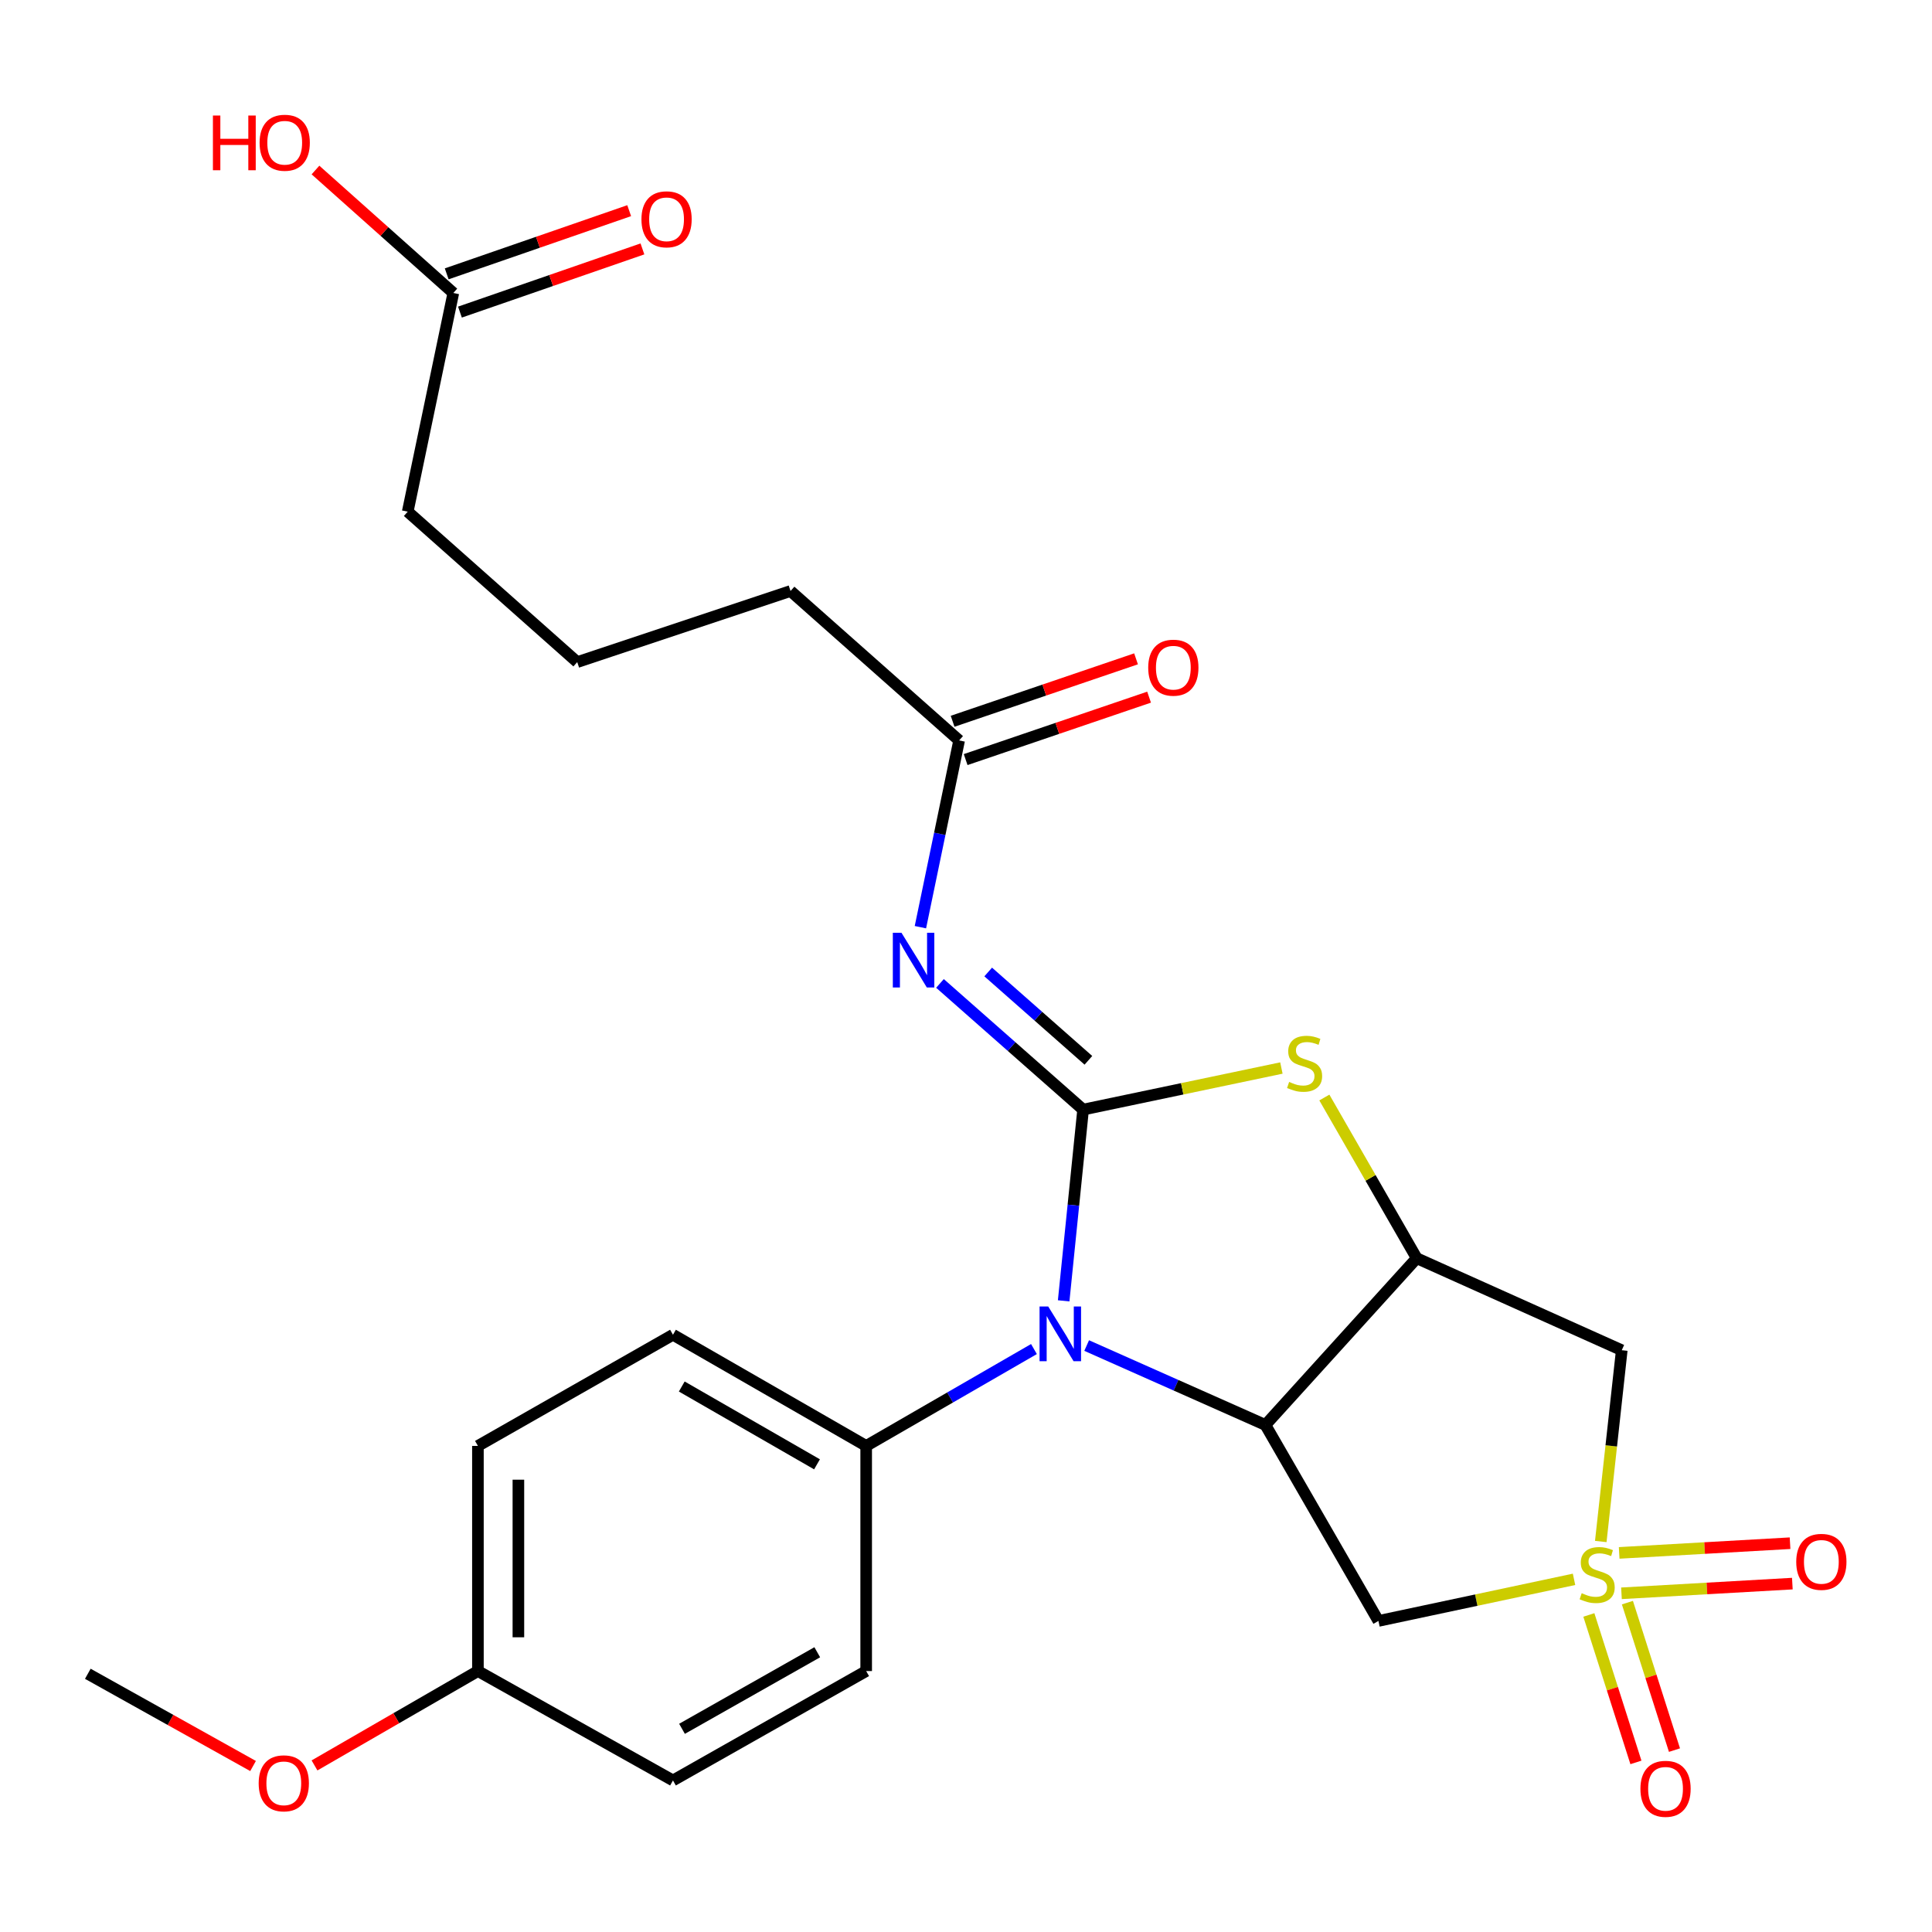<?xml version='1.0' encoding='iso-8859-1'?>
<svg version='1.1' baseProfile='full'
              xmlns='http://www.w3.org/2000/svg'
                      xmlns:rdkit='http://www.rdkit.org/xml'
                      xmlns:xlink='http://www.w3.org/1999/xlink'
                  xml:space='preserve'
width='1000px' height='1000px' viewBox='0 0 1000 1000'>
<!-- END OF HEADER -->
<rect style='opacity:1.0;fill:#FFFFFF;stroke:none' width='1000' height='1000' x='0' y='0'> </rect>
<path class='bond-1' d='M 560.614,574.329 L 555.581,623.822' style='fill:none;fill-rule:evenodd;stroke:#000000;stroke-width:6px;stroke-linecap:butt;stroke-linejoin:miter;stroke-opacity:1' />
<path class='bond-1' d='M 555.581,623.822 L 550.549,673.316' style='fill:none;fill-rule:evenodd;stroke:#0000FF;stroke-width:6px;stroke-linecap:butt;stroke-linejoin:miter;stroke-opacity:1' />
<path class='bond-4' d='M 560.614,574.329 L 611.931,563.566' style='fill:none;fill-rule:evenodd;stroke:#000000;stroke-width:6px;stroke-linecap:butt;stroke-linejoin:miter;stroke-opacity:1' />
<path class='bond-4' d='M 611.931,563.566 L 663.249,552.803' style='fill:none;fill-rule:evenodd;stroke:#CCCC00;stroke-width:6px;stroke-linecap:butt;stroke-linejoin:miter;stroke-opacity:1' />
<path class='bond-5' d='M 560.614,574.329 L 523.571,541.673' style='fill:none;fill-rule:evenodd;stroke:#000000;stroke-width:6px;stroke-linecap:butt;stroke-linejoin:miter;stroke-opacity:1' />
<path class='bond-5' d='M 523.571,541.673 L 486.529,509.018' style='fill:none;fill-rule:evenodd;stroke:#0000FF;stroke-width:6px;stroke-linecap:butt;stroke-linejoin:miter;stroke-opacity:1' />
<path class='bond-5' d='M 563.354,548.818 L 537.424,525.96' style='fill:none;fill-rule:evenodd;stroke:#000000;stroke-width:6px;stroke-linecap:butt;stroke-linejoin:miter;stroke-opacity:1' />
<path class='bond-5' d='M 537.424,525.96 L 511.494,503.101' style='fill:none;fill-rule:evenodd;stroke:#0000FF;stroke-width:6px;stroke-linecap:butt;stroke-linejoin:miter;stroke-opacity:1' />
<path class='bond-0' d='M 828.558,797.878 L 833.989,748.377' style='fill:none;fill-rule:evenodd;stroke:#CCCC00;stroke-width:6px;stroke-linecap:butt;stroke-linejoin:miter;stroke-opacity:1' />
<path class='bond-0' d='M 833.989,748.377 L 839.42,698.876' style='fill:none;fill-rule:evenodd;stroke:#000000;stroke-width:6px;stroke-linecap:butt;stroke-linejoin:miter;stroke-opacity:1' />
<path class='bond-10' d='M 839.268,824.694 L 883.493,822.183' style='fill:none;fill-rule:evenodd;stroke:#CCCC00;stroke-width:6px;stroke-linecap:butt;stroke-linejoin:miter;stroke-opacity:1' />
<path class='bond-10' d='M 883.493,822.183 L 927.717,819.673' style='fill:none;fill-rule:evenodd;stroke:#FF0000;stroke-width:6px;stroke-linecap:butt;stroke-linejoin:miter;stroke-opacity:1' />
<path class='bond-10' d='M 838.081,803.779 L 882.305,801.269' style='fill:none;fill-rule:evenodd;stroke:#CCCC00;stroke-width:6px;stroke-linecap:butt;stroke-linejoin:miter;stroke-opacity:1' />
<path class='bond-10' d='M 882.305,801.269 L 926.53,798.759' style='fill:none;fill-rule:evenodd;stroke:#FF0000;stroke-width:6px;stroke-linecap:butt;stroke-linejoin:miter;stroke-opacity:1' />
<path class='bond-11' d='M 822.388,835.891 L 834.57,874.057' style='fill:none;fill-rule:evenodd;stroke:#CCCC00;stroke-width:6px;stroke-linecap:butt;stroke-linejoin:miter;stroke-opacity:1' />
<path class='bond-11' d='M 834.57,874.057 L 846.751,912.223' style='fill:none;fill-rule:evenodd;stroke:#FF0000;stroke-width:6px;stroke-linecap:butt;stroke-linejoin:miter;stroke-opacity:1' />
<path class='bond-11' d='M 842.345,829.522 L 854.526,867.688' style='fill:none;fill-rule:evenodd;stroke:#CCCC00;stroke-width:6px;stroke-linecap:butt;stroke-linejoin:miter;stroke-opacity:1' />
<path class='bond-11' d='M 854.526,867.688 L 866.707,905.854' style='fill:none;fill-rule:evenodd;stroke:#FF0000;stroke-width:6px;stroke-linecap:butt;stroke-linejoin:miter;stroke-opacity:1' />
<path class='bond-27' d='M 814.715,817.463 L 764.096,828.229' style='fill:none;fill-rule:evenodd;stroke:#CCCC00;stroke-width:6px;stroke-linecap:butt;stroke-linejoin:miter;stroke-opacity:1' />
<path class='bond-27' d='M 764.096,828.229 L 713.476,838.995' style='fill:none;fill-rule:evenodd;stroke:#000000;stroke-width:6px;stroke-linecap:butt;stroke-linejoin:miter;stroke-opacity:1' />
<path class='bond-2' d='M 562.457,696.455 L 608.715,717.007' style='fill:none;fill-rule:evenodd;stroke:#0000FF;stroke-width:6px;stroke-linecap:butt;stroke-linejoin:miter;stroke-opacity:1' />
<path class='bond-2' d='M 608.715,717.007 L 654.973,737.56' style='fill:none;fill-rule:evenodd;stroke:#000000;stroke-width:6px;stroke-linecap:butt;stroke-linejoin:miter;stroke-opacity:1' />
<path class='bond-9' d='M 535.172,698.268 L 491.752,723.337' style='fill:none;fill-rule:evenodd;stroke:#0000FF;stroke-width:6px;stroke-linecap:butt;stroke-linejoin:miter;stroke-opacity:1' />
<path class='bond-9' d='M 491.752,723.337 L 448.332,748.407' style='fill:none;fill-rule:evenodd;stroke:#000000;stroke-width:6px;stroke-linecap:butt;stroke-linejoin:miter;stroke-opacity:1' />
<path class='bond-6' d='M 654.973,737.56 L 713.476,838.995' style='fill:none;fill-rule:evenodd;stroke:#000000;stroke-width:6px;stroke-linecap:butt;stroke-linejoin:miter;stroke-opacity:1' />
<path class='bond-26' d='M 654.973,737.56 L 733.284,651.243' style='fill:none;fill-rule:evenodd;stroke:#000000;stroke-width:6px;stroke-linecap:butt;stroke-linejoin:miter;stroke-opacity:1' />
<path class='bond-3' d='M 733.284,651.243 L 709.383,609.659' style='fill:none;fill-rule:evenodd;stroke:#000000;stroke-width:6px;stroke-linecap:butt;stroke-linejoin:miter;stroke-opacity:1' />
<path class='bond-3' d='M 709.383,609.659 L 685.483,568.076' style='fill:none;fill-rule:evenodd;stroke:#CCCC00;stroke-width:6px;stroke-linecap:butt;stroke-linejoin:miter;stroke-opacity:1' />
<path class='bond-7' d='M 733.284,651.243 L 839.42,698.876' style='fill:none;fill-rule:evenodd;stroke:#000000;stroke-width:6px;stroke-linecap:butt;stroke-linejoin:miter;stroke-opacity:1' />
<path class='bond-8' d='M 476.402,479.908 L 486.423,431.578' style='fill:none;fill-rule:evenodd;stroke:#0000FF;stroke-width:6px;stroke-linecap:butt;stroke-linejoin:miter;stroke-opacity:1' />
<path class='bond-8' d='M 486.423,431.578 L 496.443,383.247' style='fill:none;fill-rule:evenodd;stroke:#000000;stroke-width:6px;stroke-linecap:butt;stroke-linejoin:miter;stroke-opacity:1' />
<path class='bond-13' d='M 499.818,393.163 L 547.291,377.003' style='fill:none;fill-rule:evenodd;stroke:#000000;stroke-width:6px;stroke-linecap:butt;stroke-linejoin:miter;stroke-opacity:1' />
<path class='bond-13' d='M 547.291,377.003 L 594.763,360.843' style='fill:none;fill-rule:evenodd;stroke:#FF0000;stroke-width:6px;stroke-linecap:butt;stroke-linejoin:miter;stroke-opacity:1' />
<path class='bond-13' d='M 493.068,373.332 L 540.54,357.172' style='fill:none;fill-rule:evenodd;stroke:#000000;stroke-width:6px;stroke-linecap:butt;stroke-linejoin:miter;stroke-opacity:1' />
<path class='bond-13' d='M 540.54,357.172 L 588.013,341.013' style='fill:none;fill-rule:evenodd;stroke:#FF0000;stroke-width:6px;stroke-linecap:butt;stroke-linejoin:miter;stroke-opacity:1' />
<path class='bond-22' d='M 496.443,383.247 L 409.182,305.903' style='fill:none;fill-rule:evenodd;stroke:#000000;stroke-width:6px;stroke-linecap:butt;stroke-linejoin:miter;stroke-opacity:1' />
<path class='bond-15' d='M 448.332,748.407 L 348.328,690.87' style='fill:none;fill-rule:evenodd;stroke:#000000;stroke-width:6px;stroke-linecap:butt;stroke-linejoin:miter;stroke-opacity:1' />
<path class='bond-15' d='M 422.885,757.933 L 352.882,717.657' style='fill:none;fill-rule:evenodd;stroke:#000000;stroke-width:6px;stroke-linecap:butt;stroke-linejoin:miter;stroke-opacity:1' />
<path class='bond-16' d='M 448.332,748.407 L 448.332,864.936' style='fill:none;fill-rule:evenodd;stroke:#000000;stroke-width:6px;stroke-linecap:butt;stroke-linejoin:miter;stroke-opacity:1' />
<path class='bond-12' d='M 234.639,151.643 L 211.037,264.833' style='fill:none;fill-rule:evenodd;stroke:#000000;stroke-width:6px;stroke-linecap:butt;stroke-linejoin:miter;stroke-opacity:1' />
<path class='bond-14' d='M 238.066,161.541 L 285.292,145.188' style='fill:none;fill-rule:evenodd;stroke:#000000;stroke-width:6px;stroke-linecap:butt;stroke-linejoin:miter;stroke-opacity:1' />
<path class='bond-14' d='M 285.292,145.188 L 332.519,128.835' style='fill:none;fill-rule:evenodd;stroke:#FF0000;stroke-width:6px;stroke-linecap:butt;stroke-linejoin:miter;stroke-opacity:1' />
<path class='bond-14' d='M 231.212,141.746 L 278.438,125.393' style='fill:none;fill-rule:evenodd;stroke:#000000;stroke-width:6px;stroke-linecap:butt;stroke-linejoin:miter;stroke-opacity:1' />
<path class='bond-14' d='M 278.438,125.393 L 325.664,109.04' style='fill:none;fill-rule:evenodd;stroke:#FF0000;stroke-width:6px;stroke-linecap:butt;stroke-linejoin:miter;stroke-opacity:1' />
<path class='bond-18' d='M 234.639,151.643 L 198.965,119.823' style='fill:none;fill-rule:evenodd;stroke:#000000;stroke-width:6px;stroke-linecap:butt;stroke-linejoin:miter;stroke-opacity:1' />
<path class='bond-18' d='M 198.965,119.823 L 163.29,88.002' style='fill:none;fill-rule:evenodd;stroke:#FF0000;stroke-width:6px;stroke-linecap:butt;stroke-linejoin:miter;stroke-opacity:1' />
<path class='bond-20' d='M 348.328,690.87 L 247.37,748.407' style='fill:none;fill-rule:evenodd;stroke:#000000;stroke-width:6px;stroke-linecap:butt;stroke-linejoin:miter;stroke-opacity:1' />
<path class='bond-19' d='M 448.332,864.936 L 348.328,921.554' style='fill:none;fill-rule:evenodd;stroke:#000000;stroke-width:6px;stroke-linecap:butt;stroke-linejoin:miter;stroke-opacity:1' />
<path class='bond-19' d='M 423.011,855.2 L 353.008,894.832' style='fill:none;fill-rule:evenodd;stroke:#000000;stroke-width:6px;stroke-linecap:butt;stroke-linejoin:miter;stroke-opacity:1' />
<path class='bond-17' d='M 247.37,864.936 L 348.328,921.554' style='fill:none;fill-rule:evenodd;stroke:#000000;stroke-width:6px;stroke-linecap:butt;stroke-linejoin:miter;stroke-opacity:1' />
<path class='bond-21' d='M 247.37,864.936 L 205.08,889.358' style='fill:none;fill-rule:evenodd;stroke:#000000;stroke-width:6px;stroke-linecap:butt;stroke-linejoin:miter;stroke-opacity:1' />
<path class='bond-21' d='M 205.08,889.358 L 162.79,913.78' style='fill:none;fill-rule:evenodd;stroke:#FF0000;stroke-width:6px;stroke-linecap:butt;stroke-linejoin:miter;stroke-opacity:1' />
<path class='bond-28' d='M 247.37,864.936 L 247.37,748.407' style='fill:none;fill-rule:evenodd;stroke:#000000;stroke-width:6px;stroke-linecap:butt;stroke-linejoin:miter;stroke-opacity:1' />
<path class='bond-28' d='M 268.318,847.457 L 268.318,765.886' style='fill:none;fill-rule:evenodd;stroke:#000000;stroke-width:6px;stroke-linecap:butt;stroke-linejoin:miter;stroke-opacity:1' />
<path class='bond-25' d='M 130.985,914.085 L 88.22,890.215' style='fill:none;fill-rule:evenodd;stroke:#FF0000;stroke-width:6px;stroke-linecap:butt;stroke-linejoin:miter;stroke-opacity:1' />
<path class='bond-25' d='M 88.22,890.215 L 45.455,866.344' style='fill:none;fill-rule:evenodd;stroke:#000000;stroke-width:6px;stroke-linecap:butt;stroke-linejoin:miter;stroke-opacity:1' />
<path class='bond-24' d='M 409.182,305.903 L 298.775,342.701' style='fill:none;fill-rule:evenodd;stroke:#000000;stroke-width:6px;stroke-linecap:butt;stroke-linejoin:miter;stroke-opacity:1' />
<path class='bond-23' d='M 211.037,264.833 L 298.775,342.701' style='fill:none;fill-rule:evenodd;stroke:#000000;stroke-width:6px;stroke-linecap:butt;stroke-linejoin:miter;stroke-opacity:1' />
<path  class='atom-1' d='M 818.689 824.637
Q 819.009 824.757, 820.329 825.317
Q 821.649 825.877, 823.089 826.237
Q 824.569 826.557, 826.009 826.557
Q 828.689 826.557, 830.249 825.277
Q 831.809 823.957, 831.809 821.677
Q 831.809 820.117, 831.009 819.157
Q 830.249 818.197, 829.049 817.677
Q 827.849 817.157, 825.849 816.557
Q 823.329 815.797, 821.809 815.077
Q 820.329 814.357, 819.249 812.837
Q 818.209 811.317, 818.209 808.757
Q 818.209 805.197, 820.609 802.997
Q 823.049 800.797, 827.849 800.797
Q 831.129 800.797, 834.849 802.357
L 833.929 805.437
Q 830.529 804.037, 827.969 804.037
Q 825.209 804.037, 823.689 805.197
Q 822.169 806.317, 822.209 808.277
Q 822.209 809.797, 822.969 810.717
Q 823.769 811.637, 824.889 812.157
Q 826.049 812.677, 827.969 813.277
Q 830.529 814.077, 832.049 814.877
Q 833.569 815.677, 834.649 817.317
Q 835.769 818.917, 835.769 821.677
Q 835.769 825.597, 833.129 827.717
Q 830.529 829.797, 826.169 829.797
Q 823.649 829.797, 821.729 829.237
Q 819.849 828.717, 817.609 827.797
L 818.689 824.637
' fill='#CCCC00'/>
<path  class='atom-2' d='M 542.553 676.232
L 551.833 691.232
Q 552.753 692.712, 554.233 695.392
Q 555.713 698.072, 555.793 698.232
L 555.793 676.232
L 559.553 676.232
L 559.553 704.552
L 555.673 704.552
L 545.713 688.152
Q 544.553 686.232, 543.313 684.032
Q 542.113 681.832, 541.753 681.152
L 541.753 704.552
L 538.073 704.552
L 538.073 676.232
L 542.553 676.232
' fill='#0000FF'/>
<path  class='atom-5' d='M 667.258 560.005
Q 667.578 560.125, 668.898 560.685
Q 670.218 561.245, 671.658 561.605
Q 673.138 561.925, 674.578 561.925
Q 677.258 561.925, 678.818 560.645
Q 680.378 559.325, 680.378 557.045
Q 680.378 555.485, 679.578 554.525
Q 678.818 553.565, 677.618 553.045
Q 676.418 552.525, 674.418 551.925
Q 671.898 551.165, 670.378 550.445
Q 668.898 549.725, 667.818 548.205
Q 666.778 546.685, 666.778 544.125
Q 666.778 540.565, 669.178 538.365
Q 671.618 536.165, 676.418 536.165
Q 679.698 536.165, 683.418 537.725
L 682.498 540.805
Q 679.098 539.405, 676.538 539.405
Q 673.778 539.405, 672.258 540.565
Q 670.738 541.685, 670.778 543.645
Q 670.778 545.165, 671.538 546.085
Q 672.338 547.005, 673.458 547.525
Q 674.618 548.045, 676.538 548.645
Q 679.098 549.445, 680.618 550.245
Q 682.138 551.045, 683.218 552.685
Q 684.338 554.285, 684.338 557.045
Q 684.338 560.965, 681.698 563.085
Q 679.098 565.165, 674.738 565.165
Q 672.218 565.165, 670.298 564.605
Q 668.418 564.085, 666.178 563.165
L 667.258 560.005
' fill='#CCCC00'/>
<path  class='atom-6' d='M 466.605 482.812
L 475.885 497.812
Q 476.805 499.292, 478.285 501.972
Q 479.765 504.652, 479.845 504.812
L 479.845 482.812
L 483.605 482.812
L 483.605 511.132
L 479.725 511.132
L 469.765 494.732
Q 468.605 492.812, 467.365 490.612
Q 466.165 488.412, 465.805 487.732
L 465.805 511.132
L 462.125 511.132
L 462.125 482.812
L 466.605 482.812
' fill='#0000FF'/>
<path  class='atom-11' d='M 929.729 808.41
Q 929.729 801.61, 933.089 797.81
Q 936.449 794.01, 942.729 794.01
Q 949.009 794.01, 952.369 797.81
Q 955.729 801.61, 955.729 808.41
Q 955.729 815.29, 952.329 819.21
Q 948.929 823.09, 942.729 823.09
Q 936.489 823.09, 933.089 819.21
Q 929.729 815.33, 929.729 808.41
M 942.729 819.89
Q 947.049 819.89, 949.369 817.01
Q 951.729 814.09, 951.729 808.41
Q 951.729 802.85, 949.369 800.05
Q 947.049 797.21, 942.729 797.21
Q 938.409 797.21, 936.049 800.01
Q 933.729 802.81, 933.729 808.41
Q 933.729 814.13, 936.049 817.01
Q 938.409 819.89, 942.729 819.89
' fill='#FF0000'/>
<path  class='atom-12' d='M 849.079 925.882
Q 849.079 919.082, 852.439 915.282
Q 855.799 911.482, 862.079 911.482
Q 868.359 911.482, 871.719 915.282
Q 875.079 919.082, 875.079 925.882
Q 875.079 932.762, 871.679 936.682
Q 868.279 940.562, 862.079 940.562
Q 855.839 940.562, 852.439 936.682
Q 849.079 932.802, 849.079 925.882
M 862.079 937.362
Q 866.399 937.362, 868.719 934.482
Q 871.079 931.562, 871.079 925.882
Q 871.079 920.322, 868.719 917.522
Q 866.399 914.682, 862.079 914.682
Q 857.759 914.682, 855.399 917.482
Q 853.079 920.282, 853.079 925.882
Q 853.079 931.602, 855.399 934.482
Q 857.759 937.362, 862.079 937.362
' fill='#FF0000'/>
<path  class='atom-14' d='M 594.316 345.586
Q 594.316 338.786, 597.676 334.986
Q 601.036 331.186, 607.316 331.186
Q 613.596 331.186, 616.956 334.986
Q 620.316 338.786, 620.316 345.586
Q 620.316 352.466, 616.916 356.386
Q 613.516 360.266, 607.316 360.266
Q 601.076 360.266, 597.676 356.386
Q 594.316 352.506, 594.316 345.586
M 607.316 357.066
Q 611.636 357.066, 613.956 354.186
Q 616.316 351.266, 616.316 345.586
Q 616.316 340.026, 613.956 337.226
Q 611.636 334.386, 607.316 334.386
Q 602.996 334.386, 600.636 337.186
Q 598.316 339.986, 598.316 345.586
Q 598.316 351.306, 600.636 354.186
Q 602.996 357.066, 607.316 357.066
' fill='#FF0000'/>
<path  class='atom-15' d='M 332.012 113.505
Q 332.012 106.705, 335.372 102.905
Q 338.732 99.105, 345.012 99.105
Q 351.292 99.105, 354.652 102.905
Q 358.012 106.705, 358.012 113.505
Q 358.012 120.385, 354.612 124.305
Q 351.212 128.185, 345.012 128.185
Q 338.772 128.185, 335.372 124.305
Q 332.012 120.425, 332.012 113.505
M 345.012 124.985
Q 349.332 124.985, 351.652 122.105
Q 354.012 119.185, 354.012 113.505
Q 354.012 107.945, 351.652 105.145
Q 349.332 102.305, 345.012 102.305
Q 340.692 102.305, 338.332 105.105
Q 336.012 107.905, 336.012 113.505
Q 336.012 119.225, 338.332 122.105
Q 340.692 124.985, 345.012 124.985
' fill='#FF0000'/>
<path  class='atom-19' d='M 110.207 59.798
L 114.047 59.798
L 114.047 71.838
L 128.527 71.838
L 128.527 59.798
L 132.367 59.798
L 132.367 88.118
L 128.527 88.118
L 128.527 75.038
L 114.047 75.038
L 114.047 88.118
L 110.207 88.118
L 110.207 59.798
' fill='#FF0000'/>
<path  class='atom-19' d='M 134.367 73.878
Q 134.367 67.078, 137.727 63.278
Q 141.087 59.478, 147.367 59.478
Q 153.647 59.478, 157.007 63.278
Q 160.367 67.078, 160.367 73.878
Q 160.367 80.758, 156.967 84.678
Q 153.567 88.558, 147.367 88.558
Q 141.127 88.558, 137.727 84.678
Q 134.367 80.798, 134.367 73.878
M 147.367 85.358
Q 151.687 85.358, 154.007 82.478
Q 156.367 79.558, 156.367 73.878
Q 156.367 68.318, 154.007 65.518
Q 151.687 62.678, 147.367 62.678
Q 143.047 62.678, 140.687 65.478
Q 138.367 68.278, 138.367 73.878
Q 138.367 79.598, 140.687 82.478
Q 143.047 85.358, 147.367 85.358
' fill='#FF0000'/>
<path  class='atom-22' d='M 133.89 923.042
Q 133.89 916.242, 137.25 912.442
Q 140.61 908.642, 146.89 908.642
Q 153.17 908.642, 156.53 912.442
Q 159.89 916.242, 159.89 923.042
Q 159.89 929.922, 156.49 933.842
Q 153.09 937.722, 146.89 937.722
Q 140.65 937.722, 137.25 933.842
Q 133.89 929.962, 133.89 923.042
M 146.89 934.522
Q 151.21 934.522, 153.53 931.642
Q 155.89 928.722, 155.89 923.042
Q 155.89 917.482, 153.53 914.682
Q 151.21 911.842, 146.89 911.842
Q 142.57 911.842, 140.21 914.642
Q 137.89 917.442, 137.89 923.042
Q 137.89 928.762, 140.21 931.642
Q 142.57 934.522, 146.89 934.522
' fill='#FF0000'/>
</svg>
